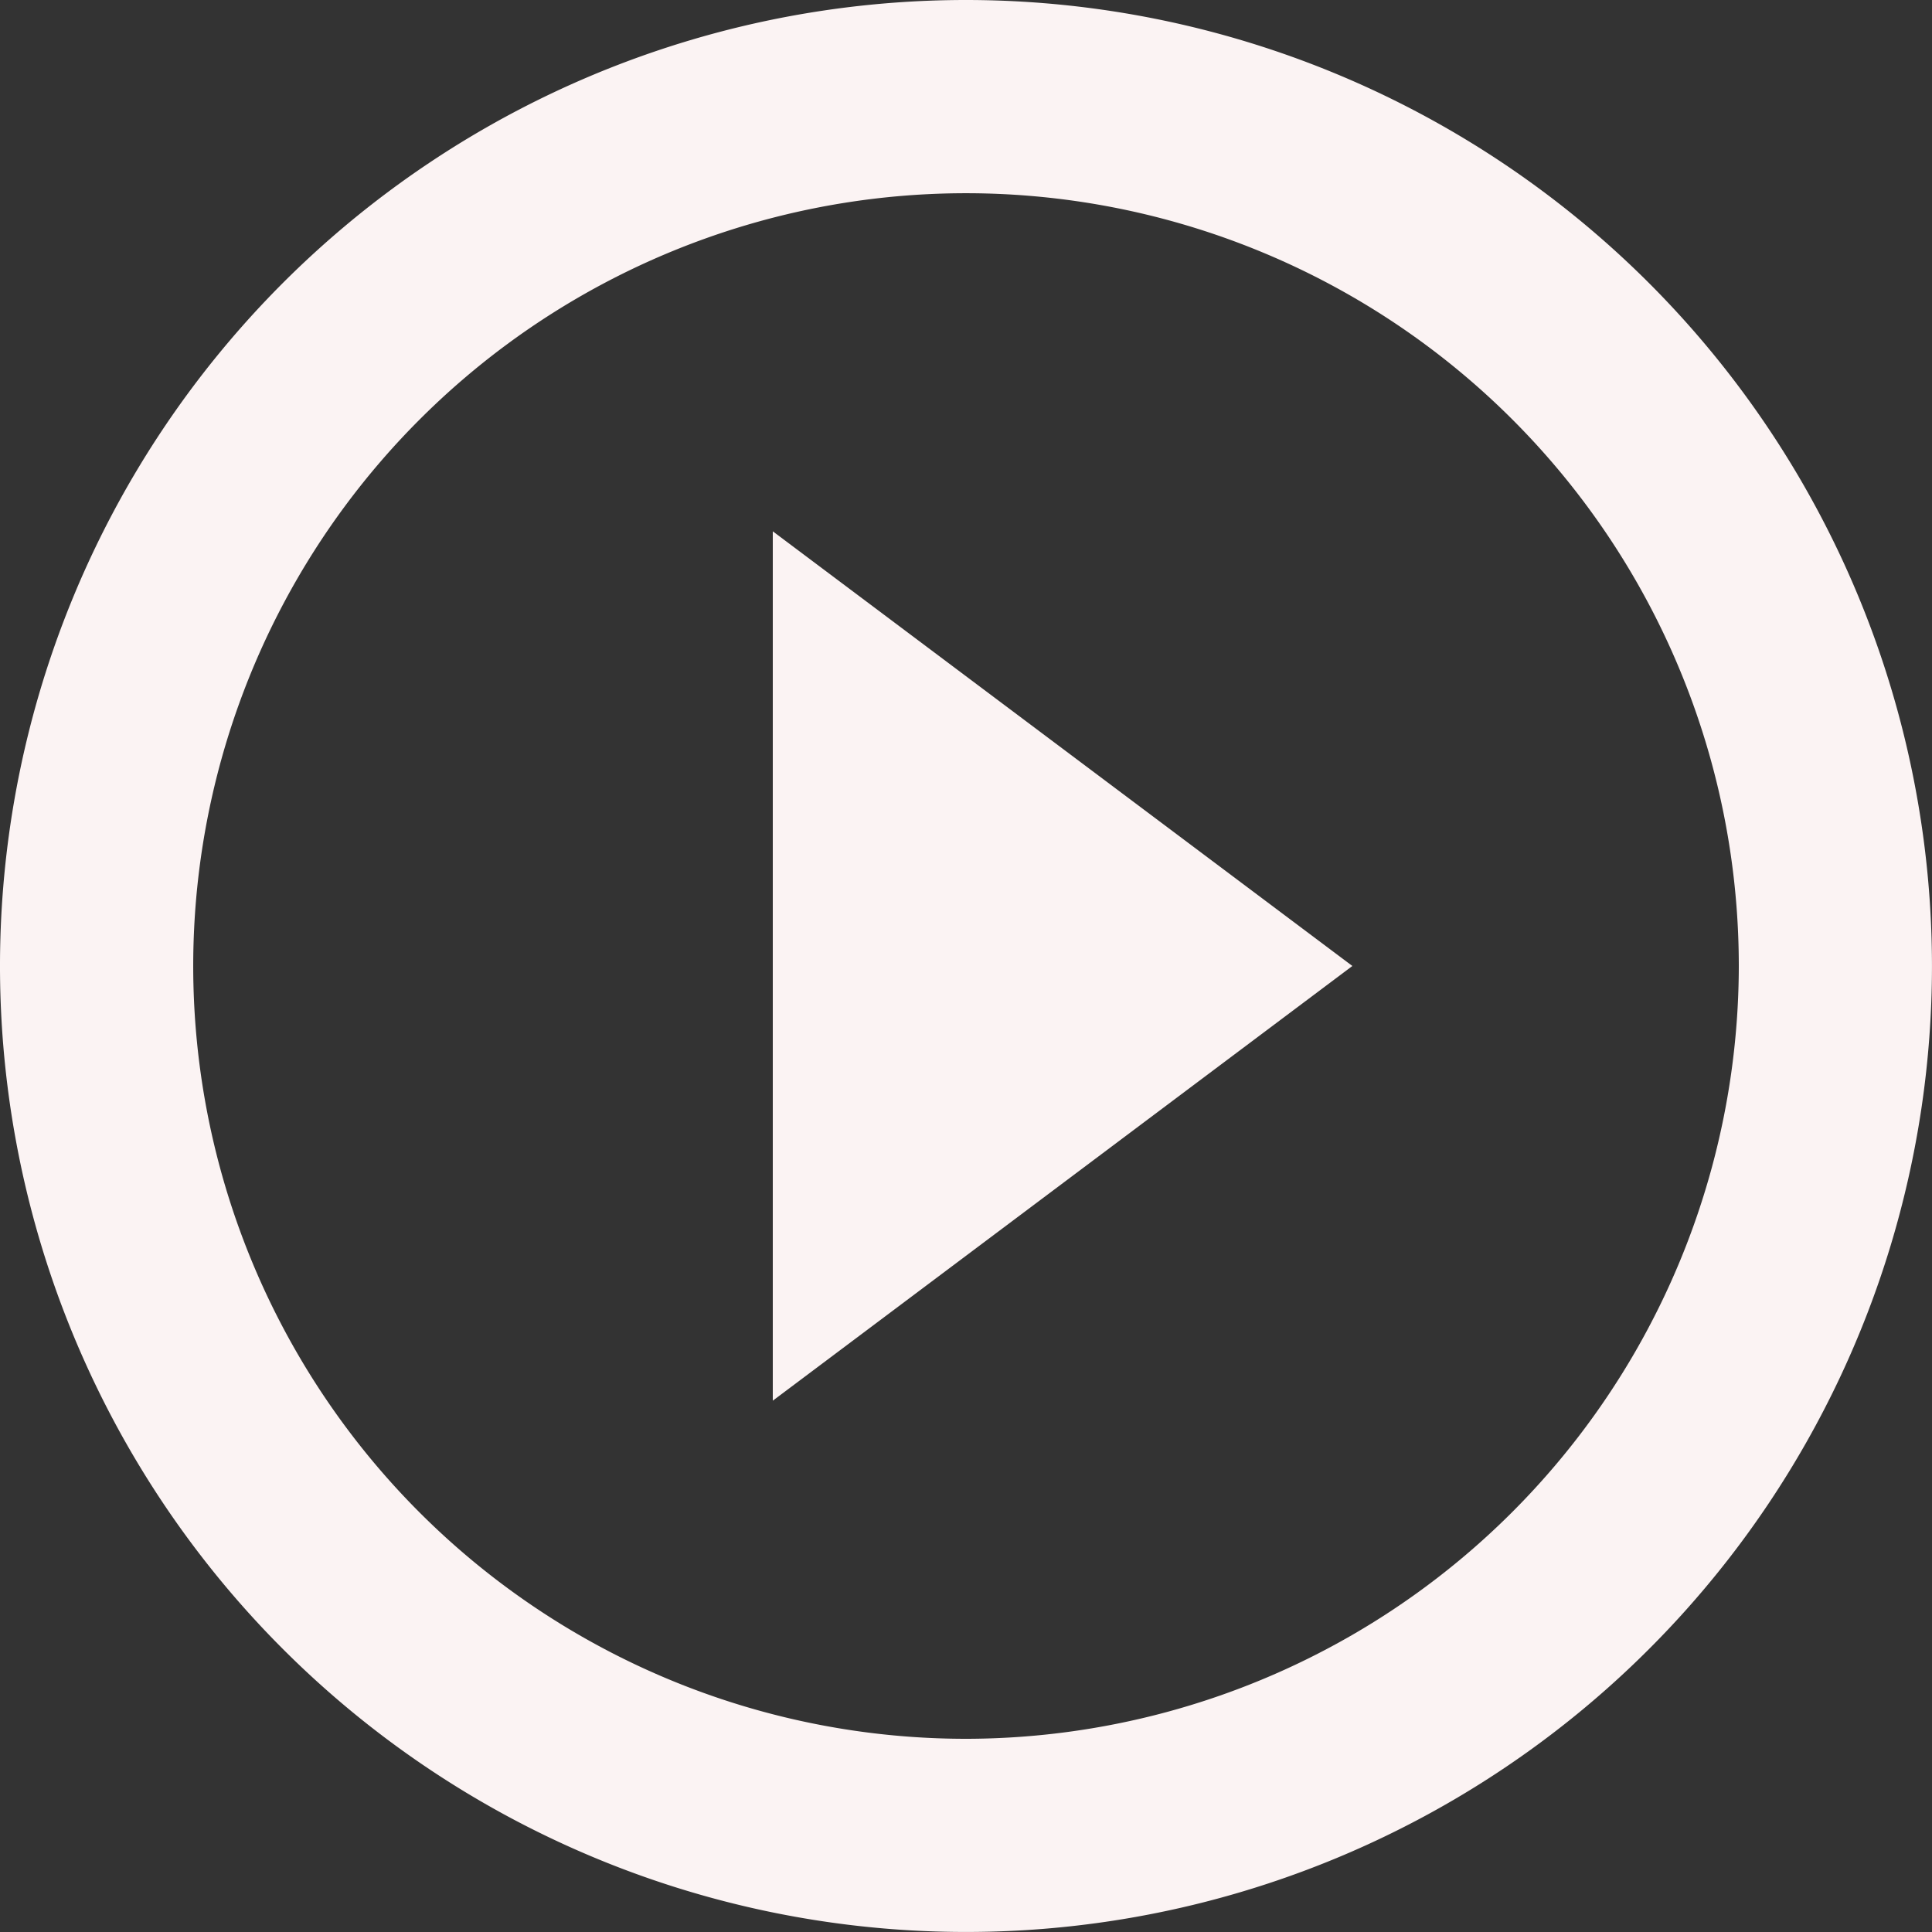<svg xmlns="http://www.w3.org/2000/svg" width="63.381" height="63.381" viewBox="0 0 63.381 63.381"><rect x="0" y="0" width="63.381" height="63.381" fill="#333333" stroke="none"/><path d="M28.352,48.951,47.366,34.69,28.352,20.43ZM34.69,3a31.69,31.69,0,1,0,31.69,31.69A31.7,31.7,0,0,0,34.69,3Zm0,57.043A25.352,25.352,0,1,1,60.043,34.69,25.386,25.386,0,0,1,34.69,60.043Z" transform="translate(-3 -3)" fill="#fbf3f3"/></svg>